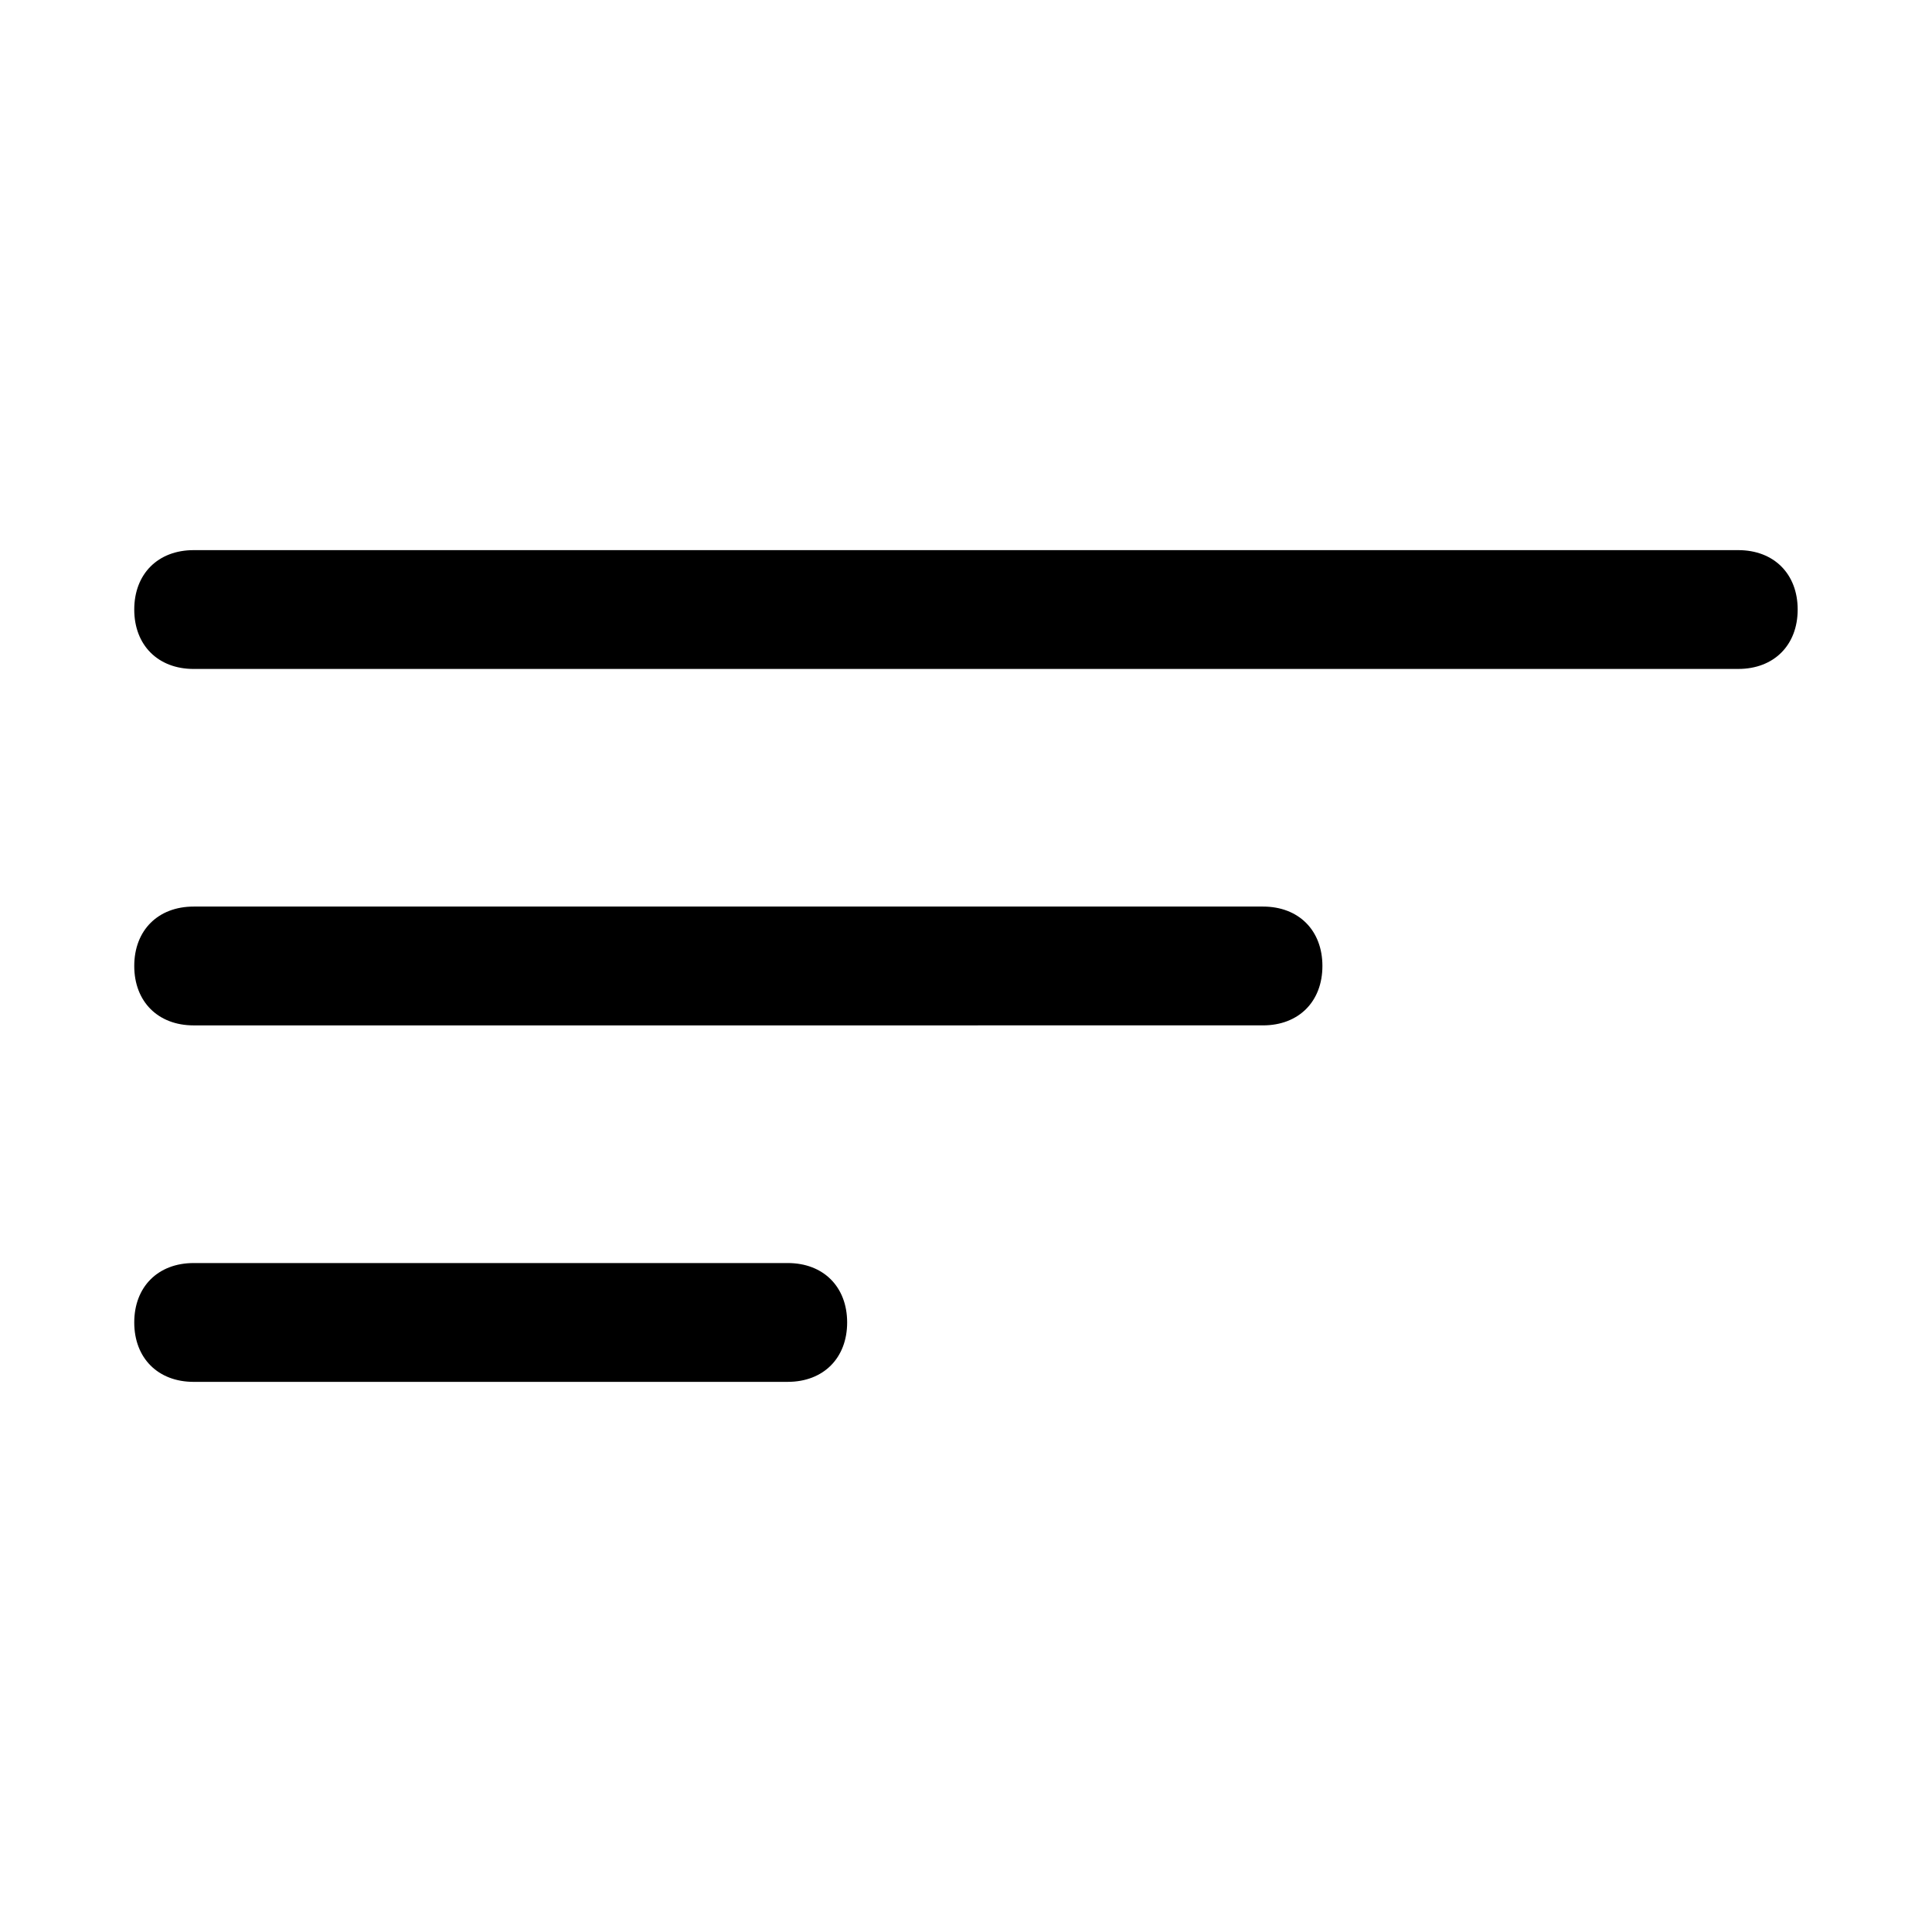 <?xml version="1.0" encoding="UTF-8"?>
<!-- Uploaded to: SVG Repo, www.svgrepo.com, Generator: SVG Repo Mixer Tools -->
<svg fill="#000000" width="800px" height="800px" version="1.1" viewBox="144 144 512 512" xmlns="http://www.w3.org/2000/svg">
 <g>
  <path d="m195.32 289.79h409.34c9.445 0 15.742 6.297 15.742 15.742s-6.297 15.742-15.742 15.742l-409.34 0.004c-9.445 0-15.742-6.297-15.742-15.742 0-9.449 6.297-15.746 15.742-15.746z"/>
  <path d="m195.32 384.25h283.39c9.445 0 15.742 6.297 15.742 15.742 0 9.445-6.297 15.742-15.742 15.742l-283.39 0.004c-9.445 0-15.742-6.297-15.742-15.742 0-9.449 6.297-15.746 15.742-15.746z"/>
  <path d="m195.32 478.72h157.44c9.445 0 15.742 6.297 15.742 15.742 0 9.445-6.297 15.742-15.742 15.742l-157.44 0.004c-9.445 0-15.742-6.297-15.742-15.742 0-9.449 6.297-15.746 15.742-15.746z"/>
 </g>
</svg>